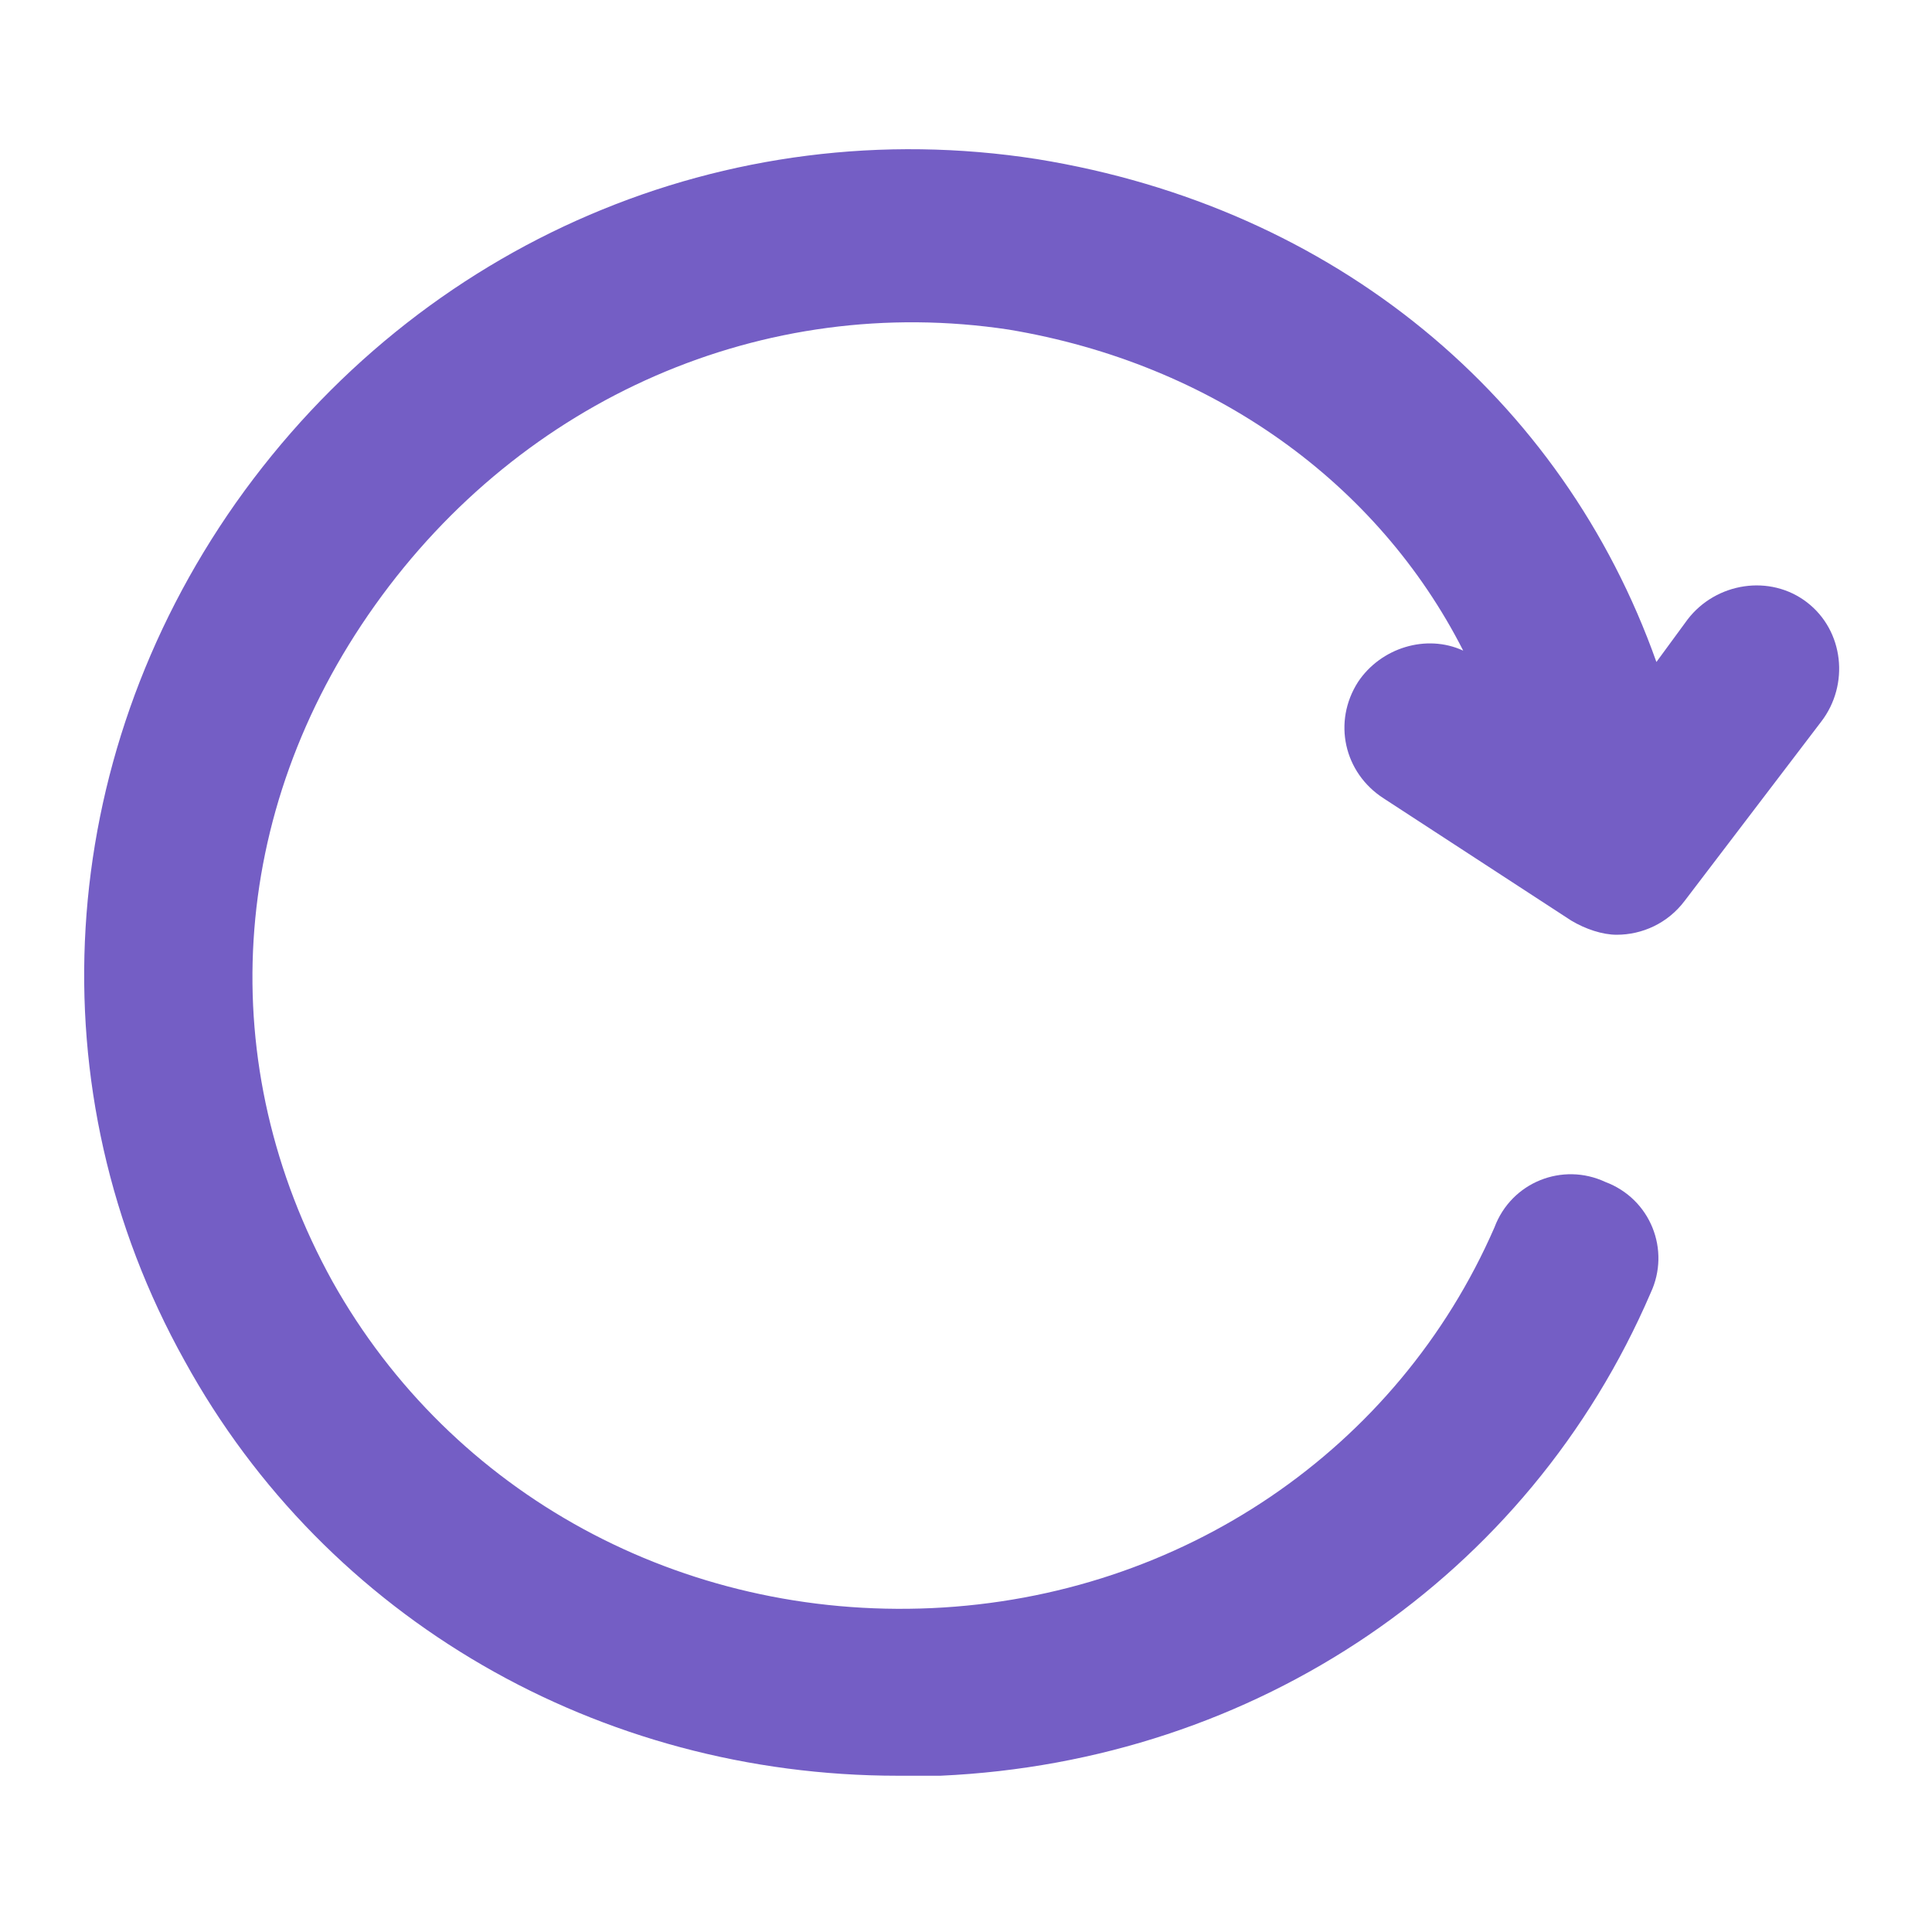 <?xml version="1.0" encoding="utf-8"?>
<!-- Generator: Adobe Illustrator 22.0.1, SVG Export Plug-In . SVG Version: 6.00 Build 0)  -->
<svg version="1.1" id="Layer_1" xmlns="http://www.w3.org/2000/svg" xmlns:xlink="http://www.w3.org/1999/xlink" x="0px" y="0px"
	 viewBox="0 0 68 68" style="enable-background:new 0 0 68 68;" xml:space="preserve">
<style type="text/css">
	.st0{fill:#745EC5;}
</style>
<title>icons</title>
<path class="st0" d="M63.6,21.2c-1.3-1-3.2-0.7-4.2,0.6l-1.1,1.5C55,14,47,7.3,36.5,5.6C25.6,3.9,14.8,8.5,8.3,17.7
	c-6.4,9.1-7.1,20.7-1.8,30.2c5,9.1,14.6,14.6,25.1,14.6c0.5,0,1,0,1.5,0c11.1-0.5,20.7-7,25-17c0.7-1.5,0-3.3-1.6-3.9
	c-1.5-0.7-3.3,0-3.9,1.6c-3.4,7.8-11,13-19.8,13.4c-8.8,0.4-16.9-4-21.1-11.5c-4.2-7.6-3.7-16.5,1.5-23.8c5.2-7.3,13.7-11,22.3-9.7
	c7.2,1.2,13,5.4,16,11.3c-1.3-0.6-2.9-0.1-3.7,1.1c-0.9,1.4-0.5,3.2,0.9,4.1l6.6,4.3c0.5,0.3,1.1,0.5,1.6,0.5c0.9,0,1.8-0.4,2.4-1.2
	l4.8-6.3C65.1,24.1,64.9,22.2,63.6,21.2z"/>
</svg>
